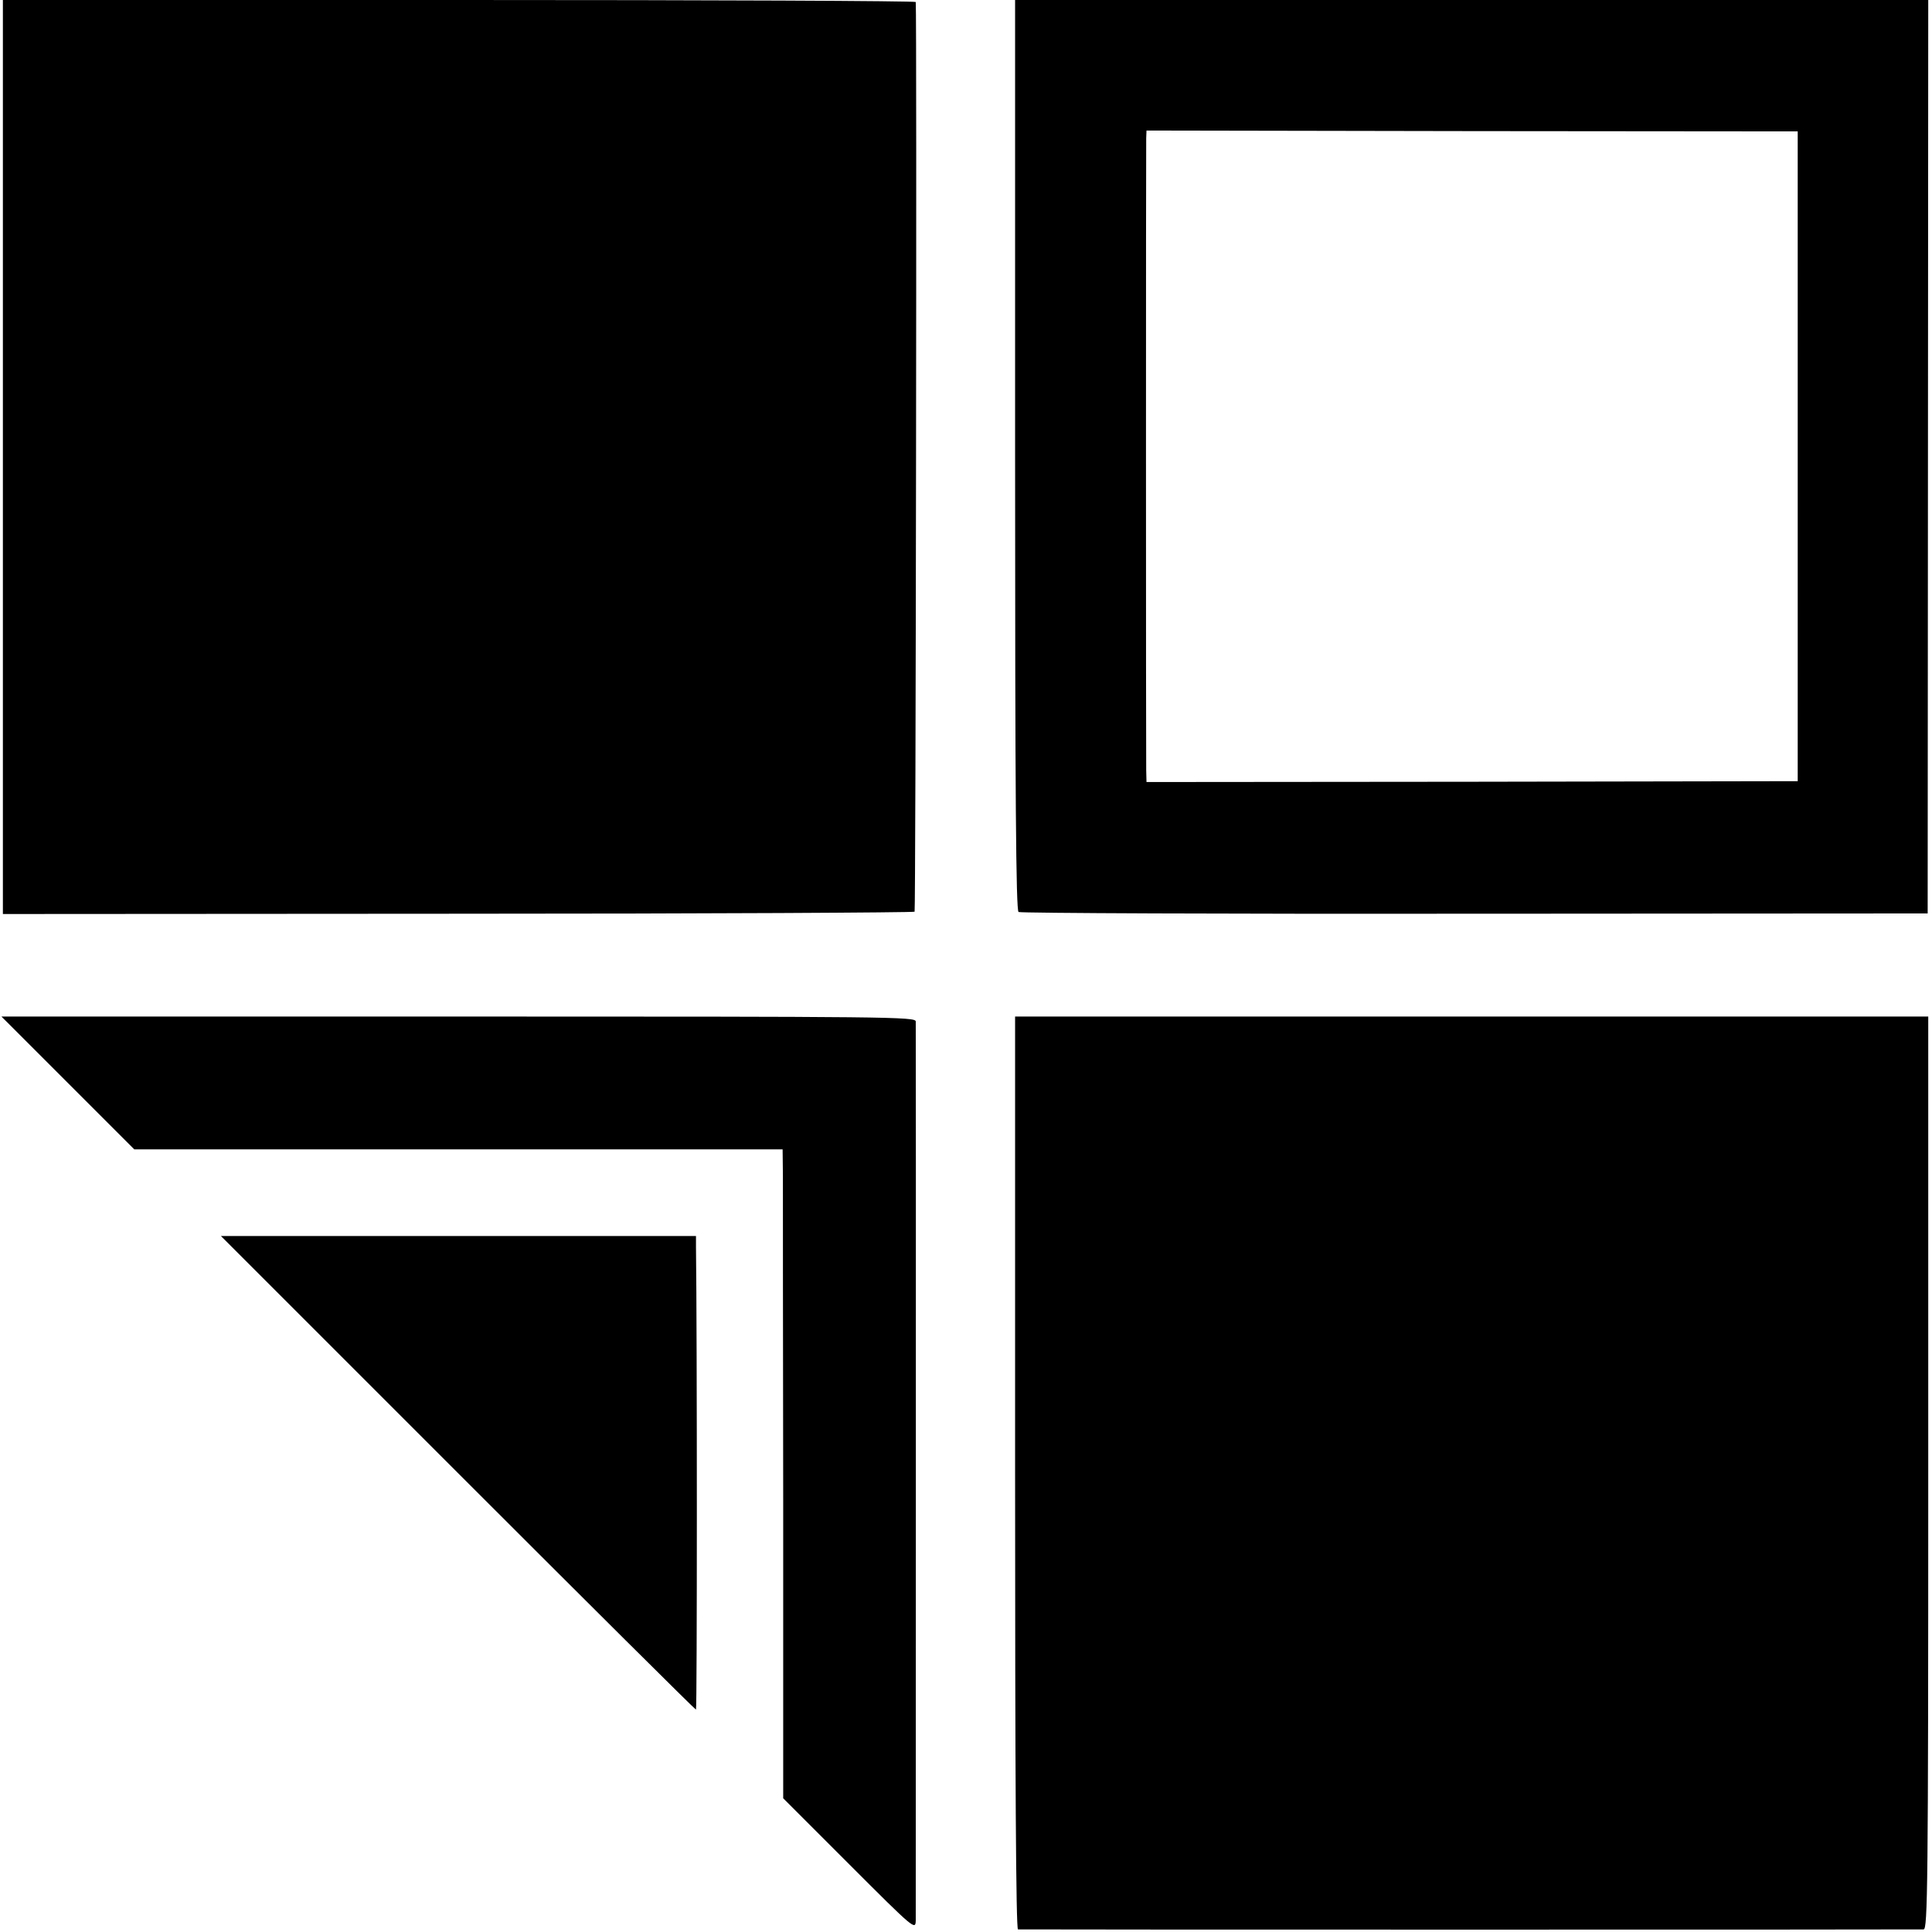 <?xml version="1.0" standalone="no"?>
<!DOCTYPE svg PUBLIC "-//W3C//DTD SVG 20010904//EN"
 "http://www.w3.org/TR/2001/REC-SVG-20010904/DTD/svg10.dtd">
<svg version="1.0" xmlns="http://www.w3.org/2000/svg"
 width="669pt" height="669pt" viewBox="0 0 669 669"
 preserveAspectRatio="xMidYMid meet">
<g transform="translate(0,669) scale(0.1,-0.1)"
fill="#000000" stroke="none">
<path d="M10 5108 l0 -1583 1575 1 c866 0 1578 4 1582 7 4 5 8 3099 4 3150 -1
4 -712 7 -1581 7 l-1580 0 0 -1582z"/>
<path d="M3515 5115 c0 -1180 3 -1578 12 -1583 6 -4 717 -7 1580 -6 l1568 1 1
1581 1 1582 -1581 0 -1581 0 0 -1575z m2710 -5 l0 -1125 -1128 -2 -1127 -1 -1
41 c-1 53 -1 2153 0 2188 l1 27 1128 -2 1127 -1 0 -1125z"/>
<path d="M235 2940 l230 -230 1122 0 1123 0 1 -92 c0 -51 0 -557 1 -1124 l0
-1031 229 -229 c226 -226 229 -228 230 -194 0 48 1 3091 0 3113 -1 16 -83 17
-1583 17 l-1583 0 230 -230z"/>
<path d="M3515 1590 c0 -1046 3 -1580 10 -1581 13 -1 3115 -1 3136 0 14 1 16
146 16 1581 l0 1580 -1581 0 -1581 0 0 -1580z"/>
<path d="M1585 1590 c451 -451 822 -820 825 -820 4 0 4 1296 0 1603 l0 37
-822 0 -823 0 820 -820z"/>
</g>
</svg>
